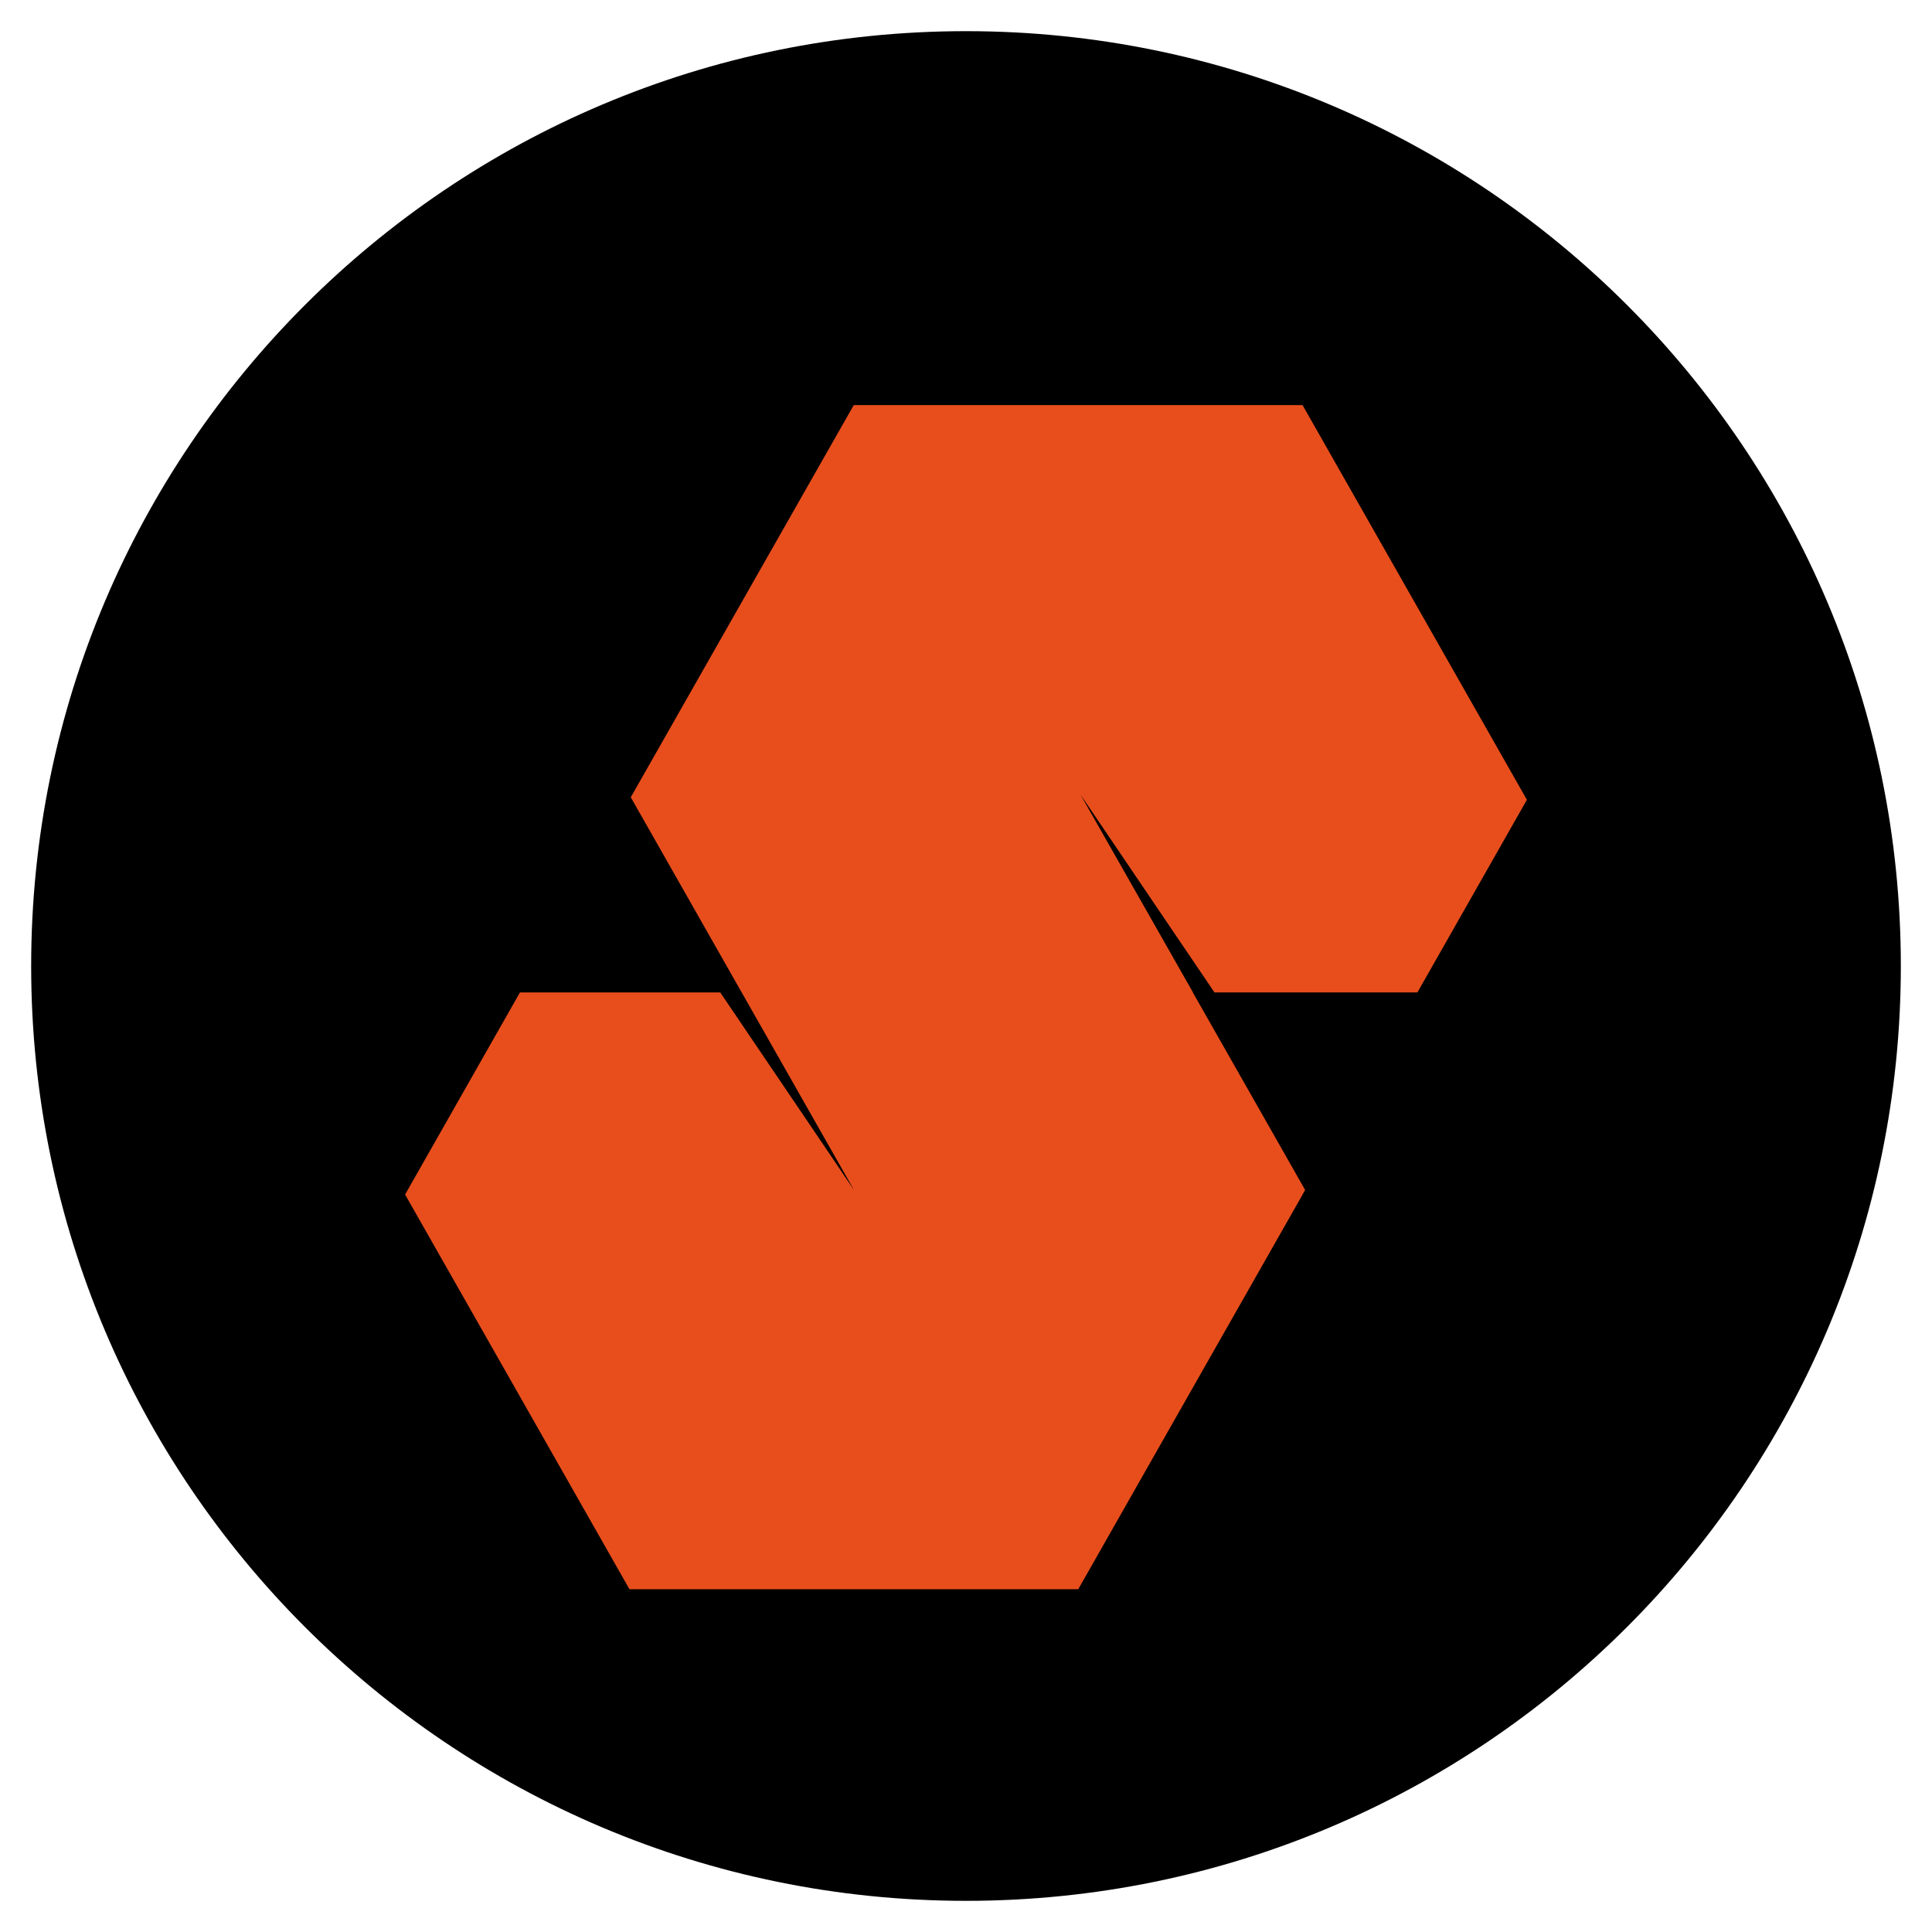 <svg width="31" height="31" viewBox="0 0 31 31" fill="none" xmlns="http://www.w3.org/2000/svg">
<path d="M0.5 15.5C0.5 7.216 7.216 0.5 15.5 0.5V0.5C23.784 0.5 30.5 7.216 30.5 15.5V15.5C30.5 23.784 23.784 30.5 15.5 30.5V30.5C7.216 30.5 0.5 23.784 0.5 15.5V15.5Z" fill="black"/>
<path fill-rule="evenodd" clip-rule="evenodd" d="M20.9 6.5H13.699L10.121 12.793L10.144 12.833L11.9 15.923L11.9 15.924H11.901V15.924L13.7 19.09L13.7 19.091L13.424 18.682L11.744 16.201L11.557 15.925V15.924H8.343L6.5 19.167L10.1 25.5H17.301L20.901 19.167L20.901 19.165L20.943 19.091H20.94L19.14 15.925L19.14 15.924H19.142L17.342 12.758L17.342 12.757L19.486 15.923V15.924H22.7H22.74L22.742 15.926L24.5 12.833L20.9 6.5Z" fill="#E84E1C"/>
</svg>
